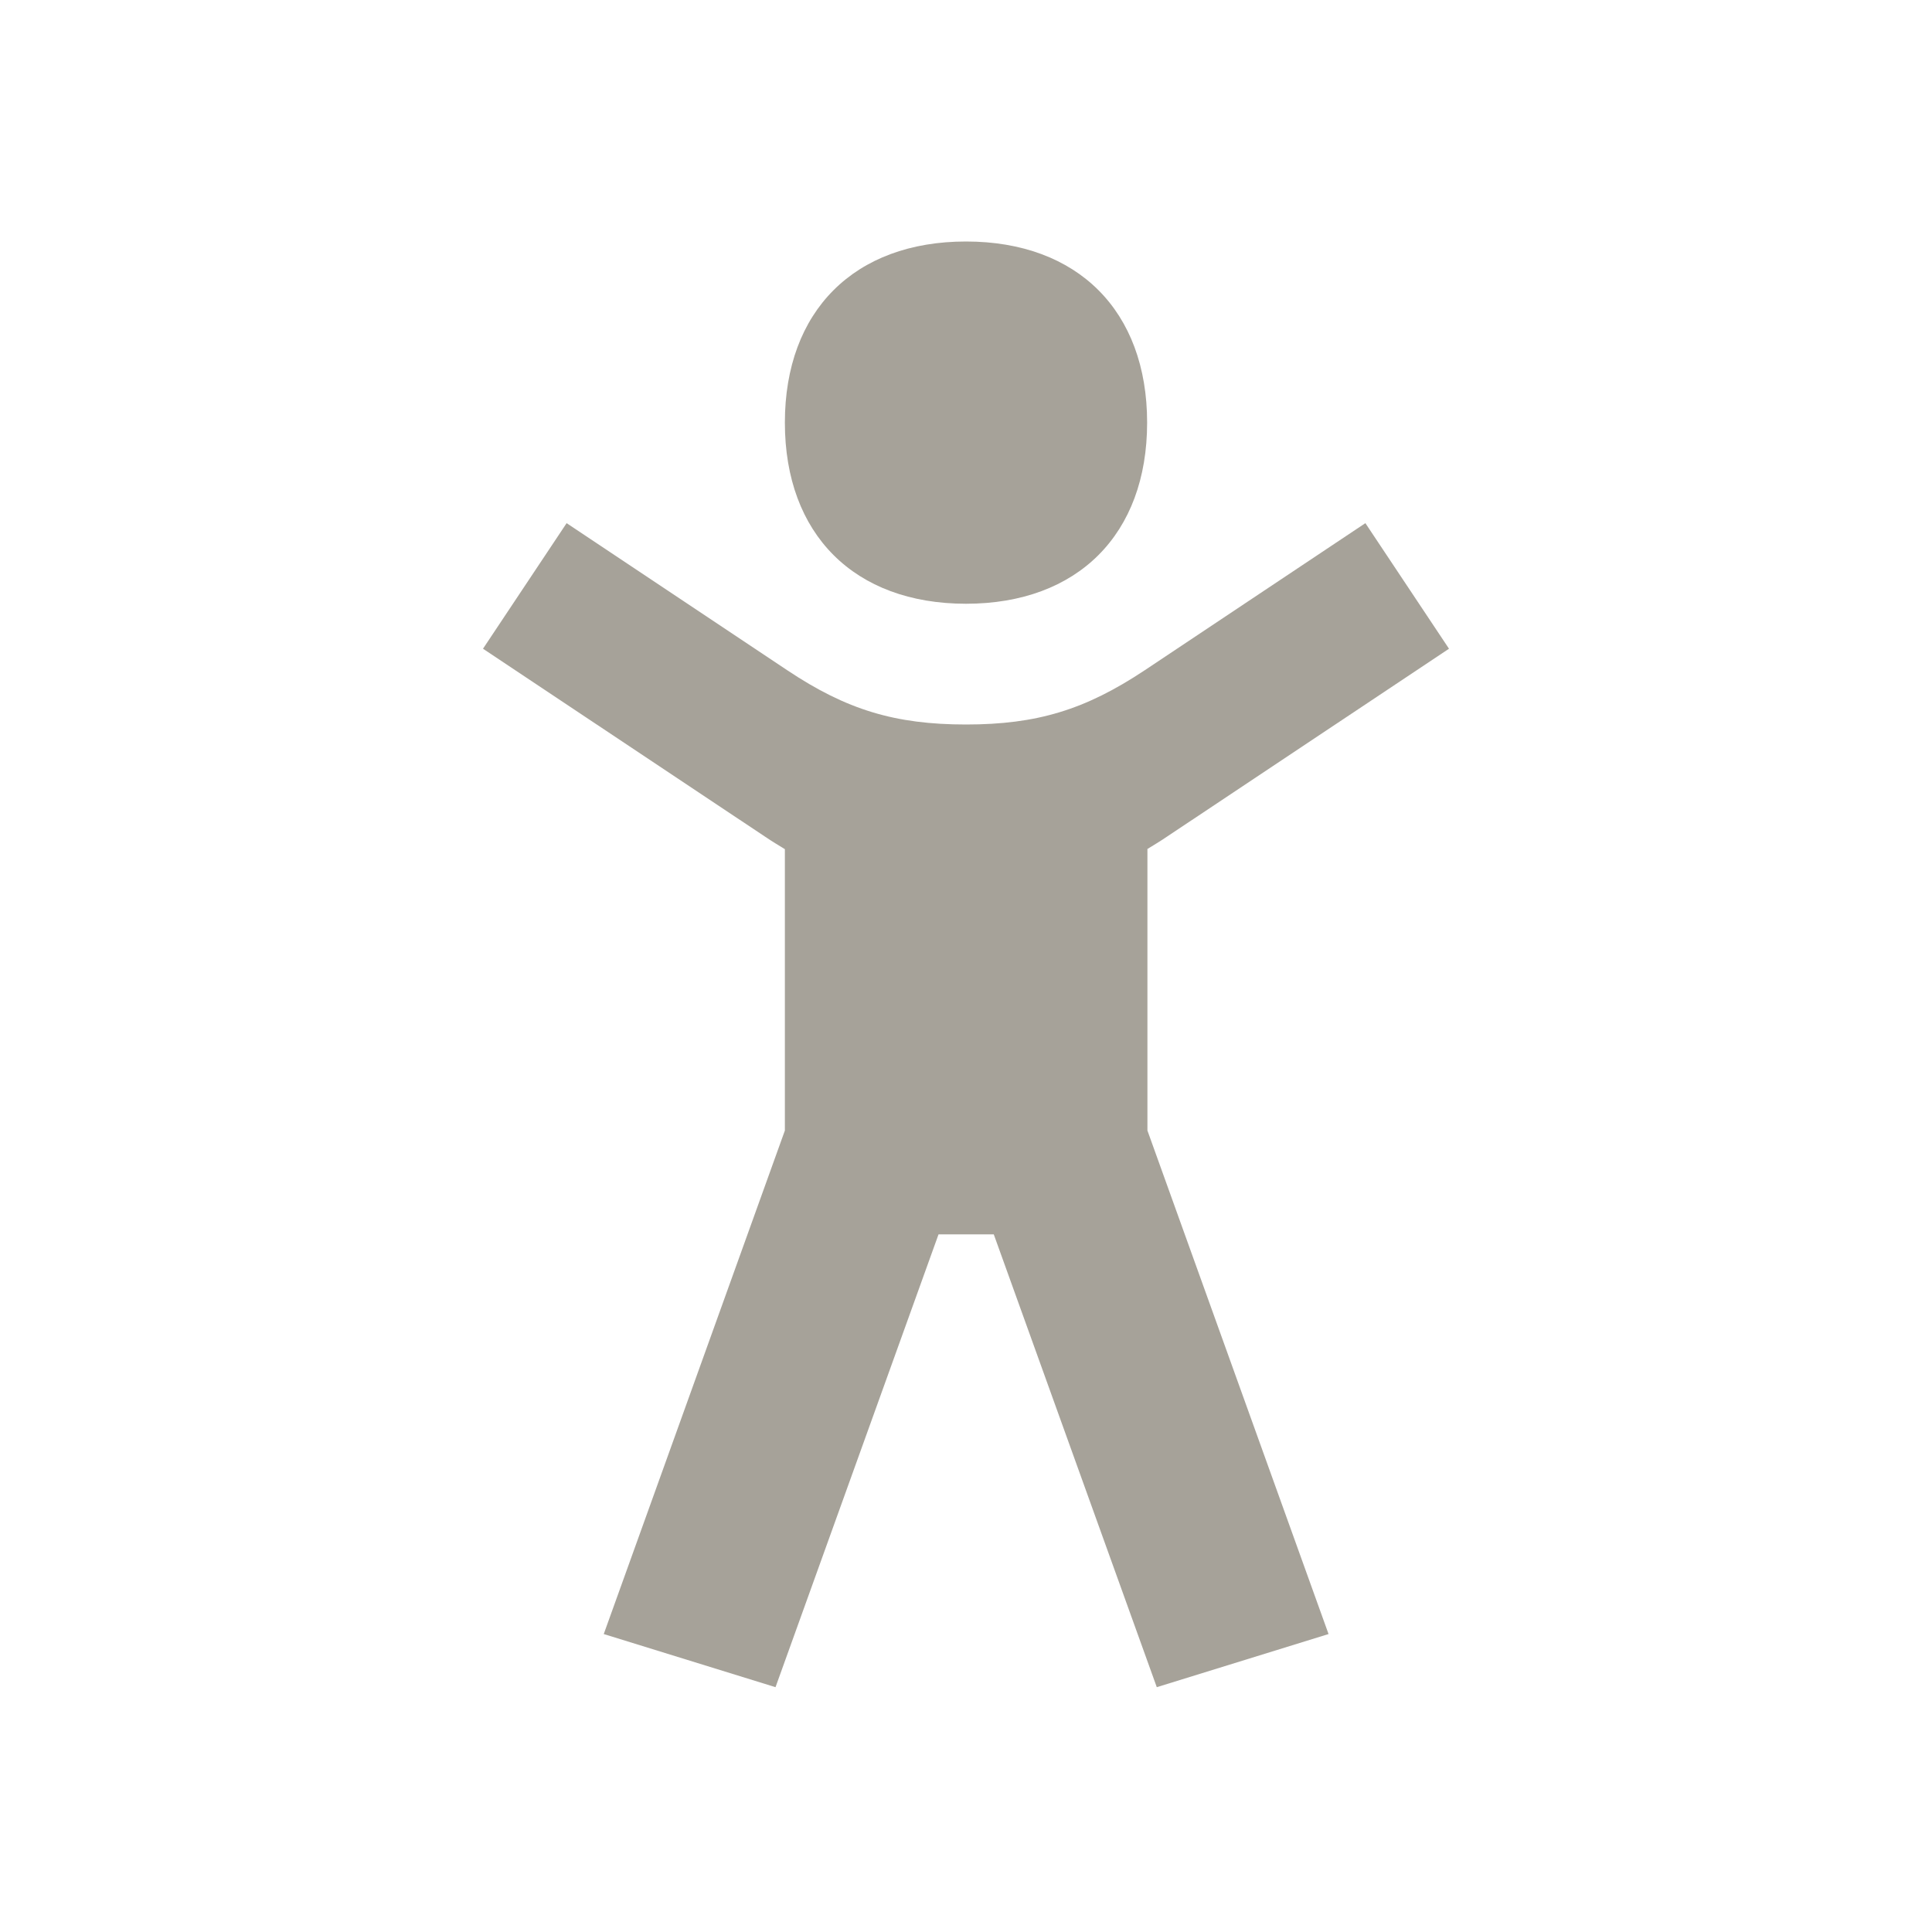 <svg xmlns="http://www.w3.org/2000/svg"  viewBox="0 0 64 64"><defs fill="#A6A299" /><path  d="m26,14c0-3.7,2.3-6,6-6s6,2.3,6,6-2.3,6-6,6-6-2.3-6-6Zm12,14.13c.21-.13.43-.26.65-.41l9.35-6.23-2.77-4.16-7.32,4.88c-1.96,1.3-3.56,1.79-5.91,1.79s-3.96-.49-5.91-1.79l-7.32-4.88-2.77,4.16,9.35,6.23c.22.15.44.28.65.41v9.32l-6,16.68,5.69,1.76,5.4-15h1.83l5.4,15,5.69-1.76-6-16.68v-9.32Z" fill="#A6A299" /></svg>